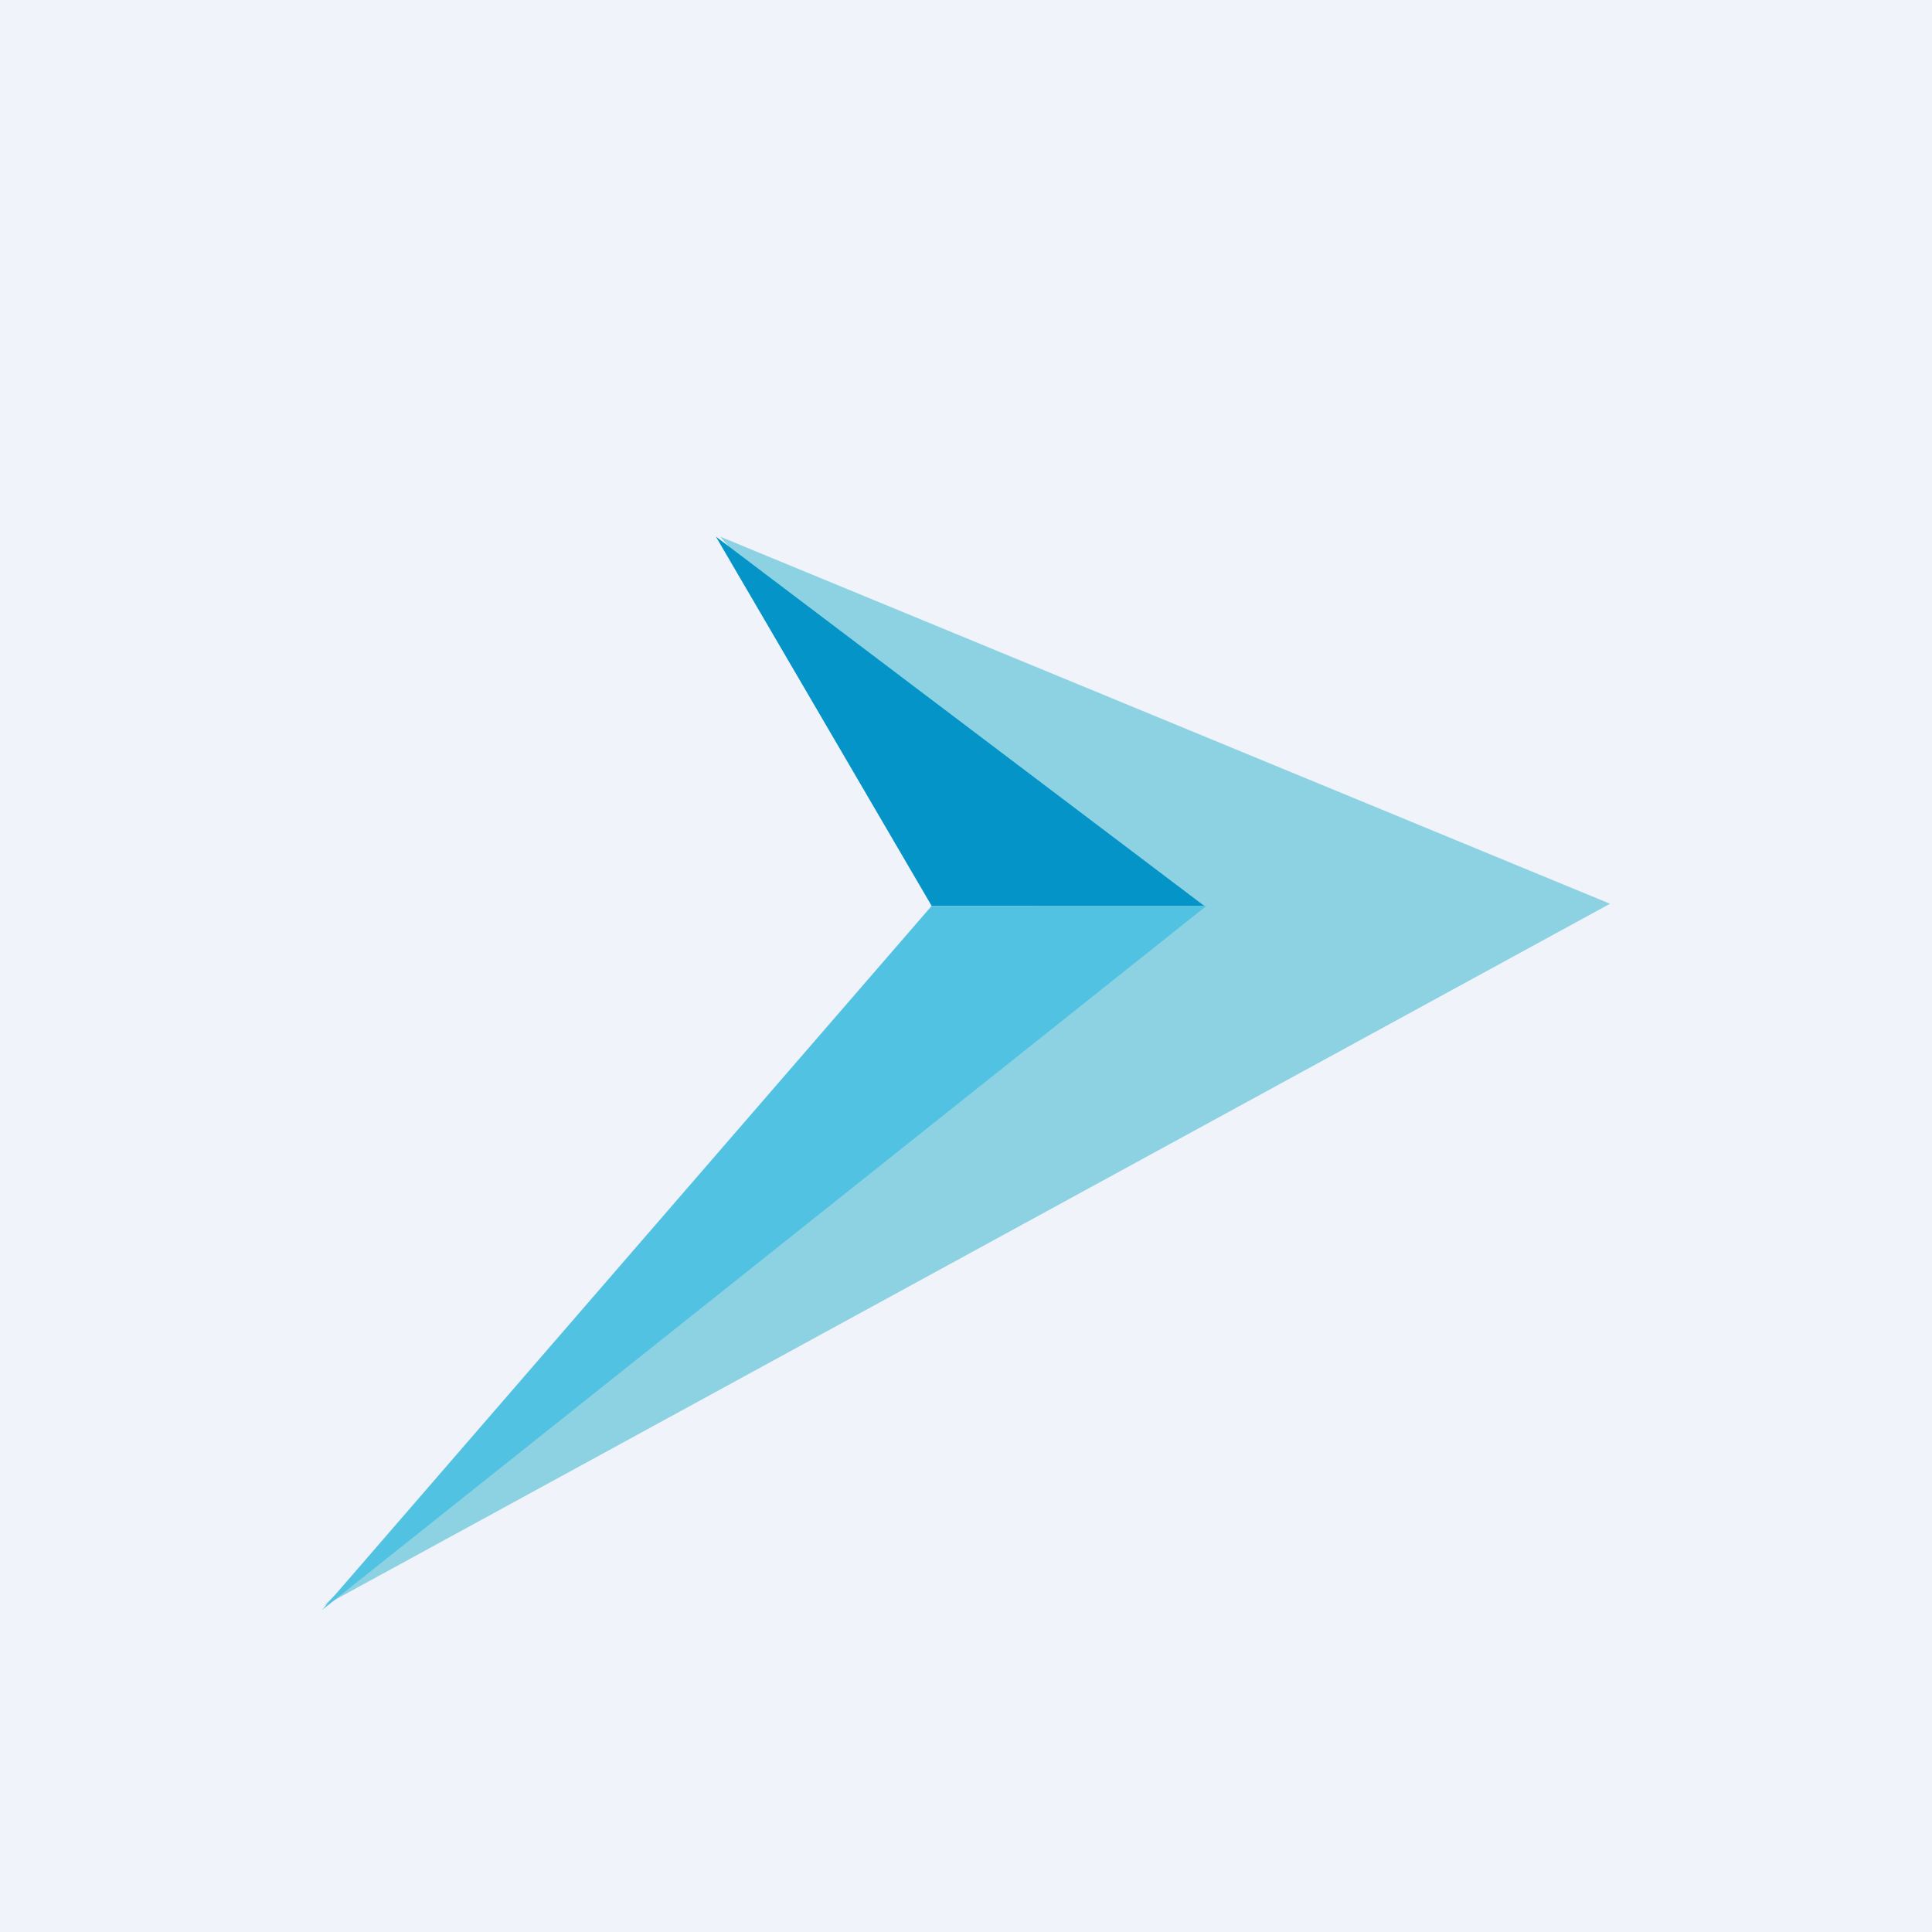 <!-- by TradingView --><svg width="18" height="18" viewBox="0 0 18 18" xmlns="http://www.w3.org/2000/svg"><path fill="#F0F3FA" d="M0 0h18v18H0z"/><path d="M15 8.42 6.71 5l2.94 3.42-6.63 6.54L15 8.42Z" fill="#8DD2E2"/><path d="M8.68 8.44 6.67 5l4.55 3.44H8.68Z" fill="#0494C7"/><path d="M8.68 8.44 3 15l8.24-6.56H8.68Z" fill="#51C2E2"/></svg>